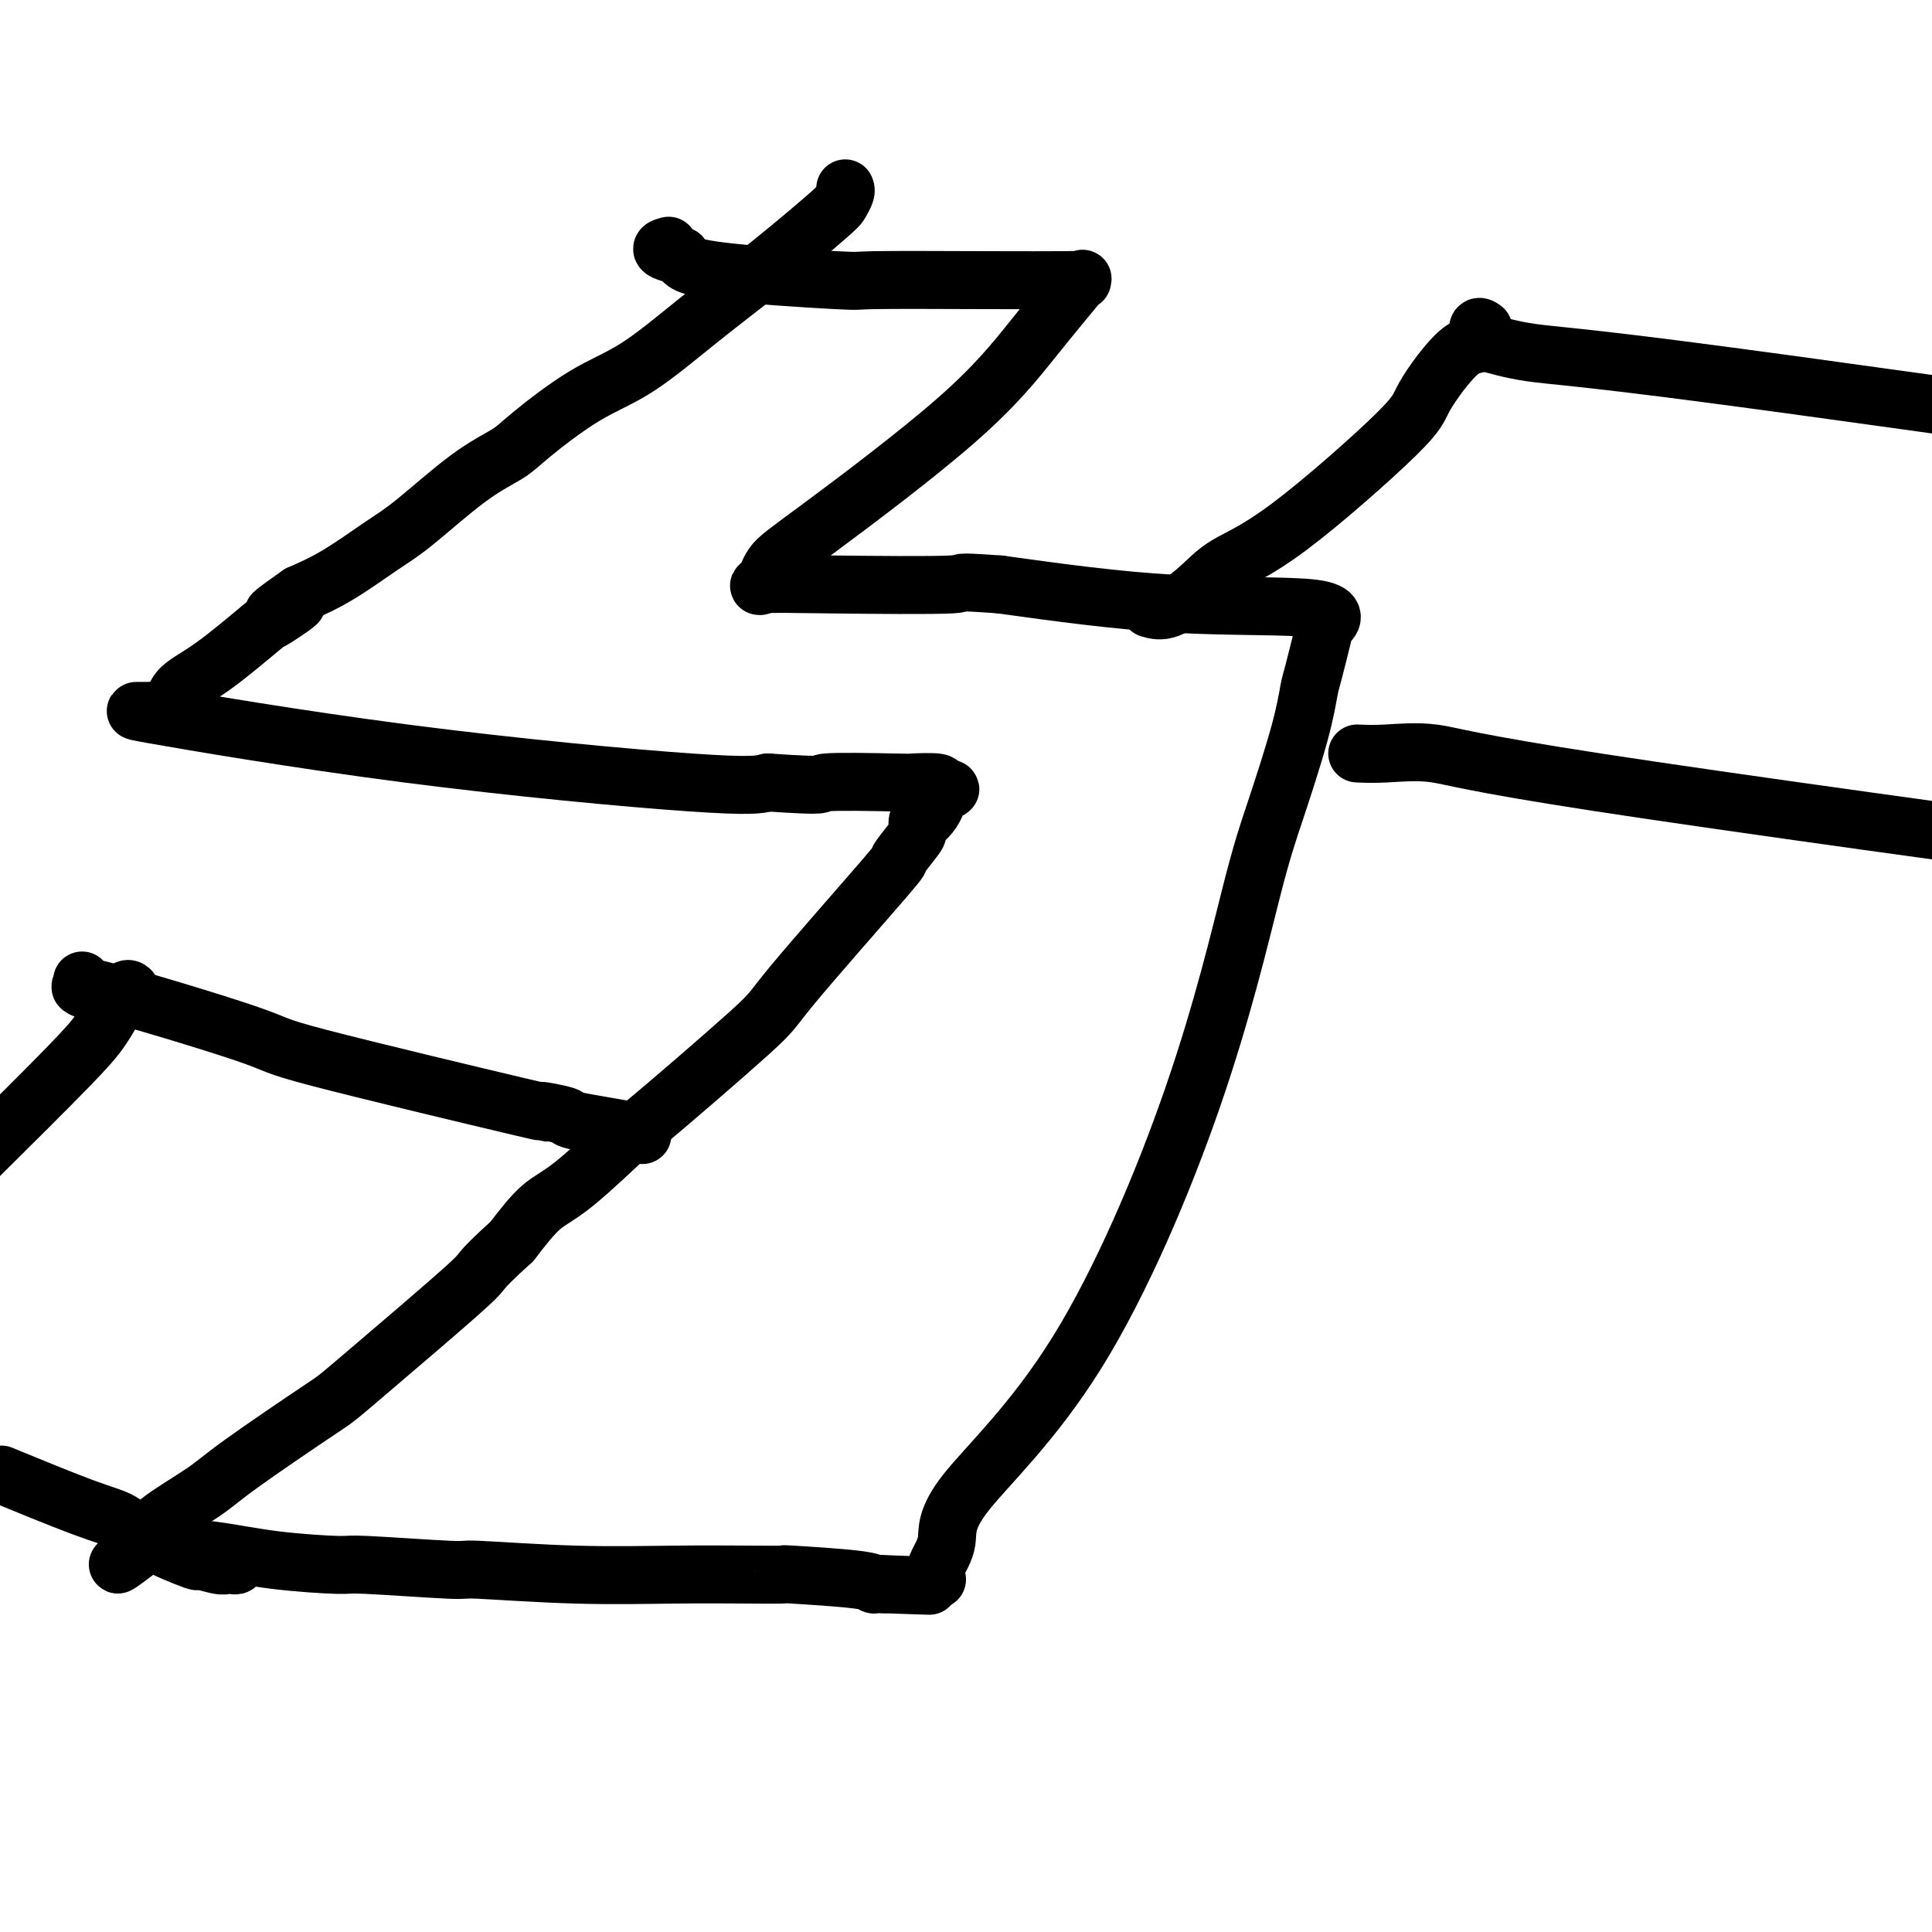 <svg viewBox='0 0 400 400' version='1.1' xmlns='http://www.w3.org/2000/svg' xmlns:xlink='http://www.w3.org/1999/xlink'><g fill='none' stroke='#000000' stroke-width='12' stroke-linecap='round' stroke-linejoin='round'><path d='M175,39c0.096,0.225 0.191,0.449 0,1c-0.191,0.551 -0.669,1.427 -1,2c-0.331,0.573 -0.515,0.841 -3,3c-2.485,2.159 -7.271,6.209 -12,10c-4.729,3.791 -9.403,7.322 -14,11c-4.597,3.678 -9.119,7.504 -13,10c-3.881,2.496 -7.121,3.662 -11,6c-3.879,2.338 -8.396,5.848 -11,8c-2.604,2.152 -3.296,2.946 -5,4c-1.704,1.054 -4.421,2.368 -8,5c-3.579,2.632 -8.021,6.582 -11,9c-2.979,2.418 -4.494,3.305 -7,5c-2.506,1.695 -6.002,4.199 -9,6c-2.998,1.801 -5.499,2.901 -8,4'/><path d='M62,123c-10.826,7.544 -2.890,2.904 -1,2c1.890,-0.904 -2.264,1.927 -4,3c-1.736,1.073 -1.053,0.386 -3,2c-1.947,1.614 -6.525,5.528 -10,8c-3.475,2.472 -5.848,3.500 -7,5c-1.152,1.500 -1.082,3.471 -4,4c-2.918,0.529 -8.823,-0.384 -1,1c7.823,1.384 29.376,5.065 52,8c22.624,2.935 46.321,5.124 59,6c12.679,0.876 14.339,0.438 16,0'/><path d='M159,162c13.515,0.929 9.801,0.252 12,0c2.199,-0.252 10.311,-0.078 14,0c3.689,0.078 2.955,0.059 4,0c1.045,-0.059 3.870,-0.160 5,0c1.130,0.160 0.565,0.580 0,1'/><path d='M194,163c5.417,0.331 1.459,0.657 0,1c-1.459,0.343 -0.419,0.703 0,1c0.419,0.297 0.217,0.531 0,1c-0.217,0.469 -0.451,1.172 -1,2c-0.549,0.828 -1.414,1.779 -2,2c-0.586,0.221 -0.892,-0.290 -1,0c-0.108,0.290 -0.017,1.381 0,2c0.017,0.619 -0.041,0.764 -1,2c-0.959,1.236 -2.818,3.561 -3,4c-0.182,0.439 1.312,-1.008 -3,4c-4.312,5.008 -14.431,16.472 -19,22c-4.569,5.528 -3.588,5.119 -9,10c-5.412,4.881 -17.215,15.051 -22,19c-4.785,3.949 -2.551,1.677 -4,3c-1.449,1.323 -6.583,6.241 -10,9c-3.417,2.759 -5.119,3.360 -7,5c-1.881,1.640 -3.940,4.320 -6,7'/><path d='M106,257c-8.367,7.609 -4.784,5.131 -9,9c-4.216,3.869 -16.230,14.086 -22,19c-5.770,4.914 -5.296,4.524 -9,7c-3.704,2.476 -11.585,7.816 -16,11c-4.415,3.184 -5.365,4.212 -8,6c-2.635,1.788 -6.954,4.335 -9,6c-2.046,1.665 -1.820,2.448 -2,3c-0.180,0.552 -0.766,0.872 -1,1c-0.234,0.128 -0.117,0.064 0,0'/><path d='M30,319c-11.515,9.616 -2.303,2.658 1,0c3.303,-2.658 0.698,-1.014 2,0c1.302,1.014 6.513,1.400 11,2c4.487,0.600 8.252,1.414 13,2c4.748,0.586 10.479,0.946 13,1c2.521,0.054 1.833,-0.196 6,0c4.167,0.196 13.189,0.837 17,1c3.811,0.163 2.410,-0.152 6,0c3.590,0.152 12.169,0.772 20,1c7.831,0.228 14.914,0.064 21,0c6.086,-0.064 11.176,-0.027 15,0c3.824,0.027 6.382,0.046 7,0c0.618,-0.046 -0.705,-0.156 2,0c2.705,0.156 9.436,0.578 13,1c3.564,0.422 3.959,0.844 4,1c0.041,0.156 -0.274,0.044 0,0c0.274,-0.044 1.137,-0.022 2,0'/><path d='M183,328c17.800,0.622 5.800,0.178 1,0c-4.800,-0.178 -2.400,-0.089 0,0'/><path d='M194,327c-0.246,-0.862 -0.493,-1.725 0,-3c0.493,-1.275 1.724,-2.963 2,-5c0.276,-2.037 -0.403,-4.422 4,-10c4.403,-5.578 13.886,-14.348 23,-29c9.114,-14.652 17.857,-35.187 24,-53c6.143,-17.813 9.686,-32.906 12,-42c2.314,-9.094 3.398,-12.189 5,-17c1.602,-4.811 3.723,-11.339 5,-16c1.277,-4.661 1.712,-7.456 2,-9c0.288,-1.544 0.431,-1.836 1,-4c0.569,-2.164 1.564,-6.199 2,-8c0.436,-1.801 0.313,-1.369 1,-2c0.687,-0.631 2.185,-2.324 -3,-3c-5.185,-0.676 -17.053,-0.336 -29,-1c-11.947,-0.664 -23.974,-2.332 -36,-4'/><path d='M207,121c-11.030,-0.777 -6.104,-0.220 -10,0c-3.896,0.220 -16.614,0.104 -25,0c-8.386,-0.104 -12.440,-0.194 -14,0c-1.560,0.194 -0.628,0.673 0,0c0.628,-0.673 0.950,-2.497 2,-4c1.050,-1.503 2.827,-2.686 10,-8c7.173,-5.314 19.741,-14.758 28,-22c8.259,-7.242 12.208,-12.280 16,-17c3.792,-4.720 7.427,-9.121 9,-11c1.573,-1.879 1.084,-1.236 1,-1c-0.084,0.236 0.238,0.065 0,0c-0.238,-0.065 -1.037,-0.022 -4,0c-2.963,0.022 -8.089,0.025 -16,0c-7.911,-0.025 -18.605,-0.079 -23,0c-4.395,0.079 -2.491,0.290 -8,0c-5.509,-0.290 -18.431,-1.083 -25,-2c-6.569,-0.917 -6.784,-1.959 -7,-3'/><path d='M141,53c-5.644,-1.222 -3.756,-1.778 -3,-2c0.756,-0.222 0.378,-0.111 0,0'/><path d='M17,203c0.959,1.099 1.917,2.198 1,2c-0.917,-0.198 -3.710,-1.694 3,0c6.710,1.694 22.921,6.576 30,9c7.079,2.424 5.025,2.389 15,5c9.975,2.611 31.979,7.869 41,10c9.021,2.131 5.058,1.135 5,1c-0.058,-0.135 3.788,0.591 5,1c1.212,0.409 -0.211,0.501 2,1c2.211,0.499 8.057,1.403 11,2c2.943,0.597 2.984,0.885 3,1c0.016,0.115 0.008,0.058 0,0'/><path d='M27,205c-0.262,-0.222 -0.523,-0.443 -1,0c-0.477,0.443 -1.169,1.552 -2,3c-0.831,1.448 -1.801,3.236 -3,5c-1.199,1.764 -2.628,3.504 -7,8c-4.372,4.496 -11.686,11.748 -19,19'/><path d='M2,306c-1.485,-0.612 -2.970,-1.224 0,0c2.970,1.224 10.396,4.285 15,6c4.604,1.715 6.385,2.085 8,3c1.615,0.915 3.063,2.375 6,4c2.937,1.625 7.364,3.416 9,4c1.636,0.584 0.481,-0.039 1,0c0.519,0.039 2.714,0.739 4,1c1.286,0.261 1.665,0.084 2,0c0.335,-0.084 0.626,-0.074 1,0c0.374,0.074 0.832,0.212 1,0c0.168,-0.212 0.048,-0.775 0,-1c-0.048,-0.225 -0.024,-0.113 0,0'/><path d='M238,126c1.133,0.328 2.266,0.656 4,0c1.734,-0.656 4.070,-2.298 6,-4c1.930,-1.702 3.454,-3.466 6,-5c2.546,-1.534 6.116,-2.839 13,-8c6.884,-5.161 17.083,-14.179 22,-19c4.917,-4.821 4.551,-5.446 6,-8c1.449,-2.554 4.714,-7.038 7,-9c2.286,-1.962 3.592,-1.402 4,-2c0.408,-0.598 -0.082,-2.353 0,-3c0.082,-0.647 0.738,-0.185 1,0c0.262,0.185 0.131,0.092 0,0'/><path d='M281,156c1.655,0.071 3.310,0.143 6,0c2.690,-0.143 6.417,-0.500 10,0c3.583,0.500 7.024,1.857 34,6c26.976,4.143 77.488,11.071 128,18'/><path d='M306,71c0.196,-0.196 0.393,-0.393 2,0c1.607,0.393 4.625,1.375 9,2c4.375,0.625 10.107,0.893 34,4c23.893,3.107 65.946,9.054 108,15'/></g>
</svg>